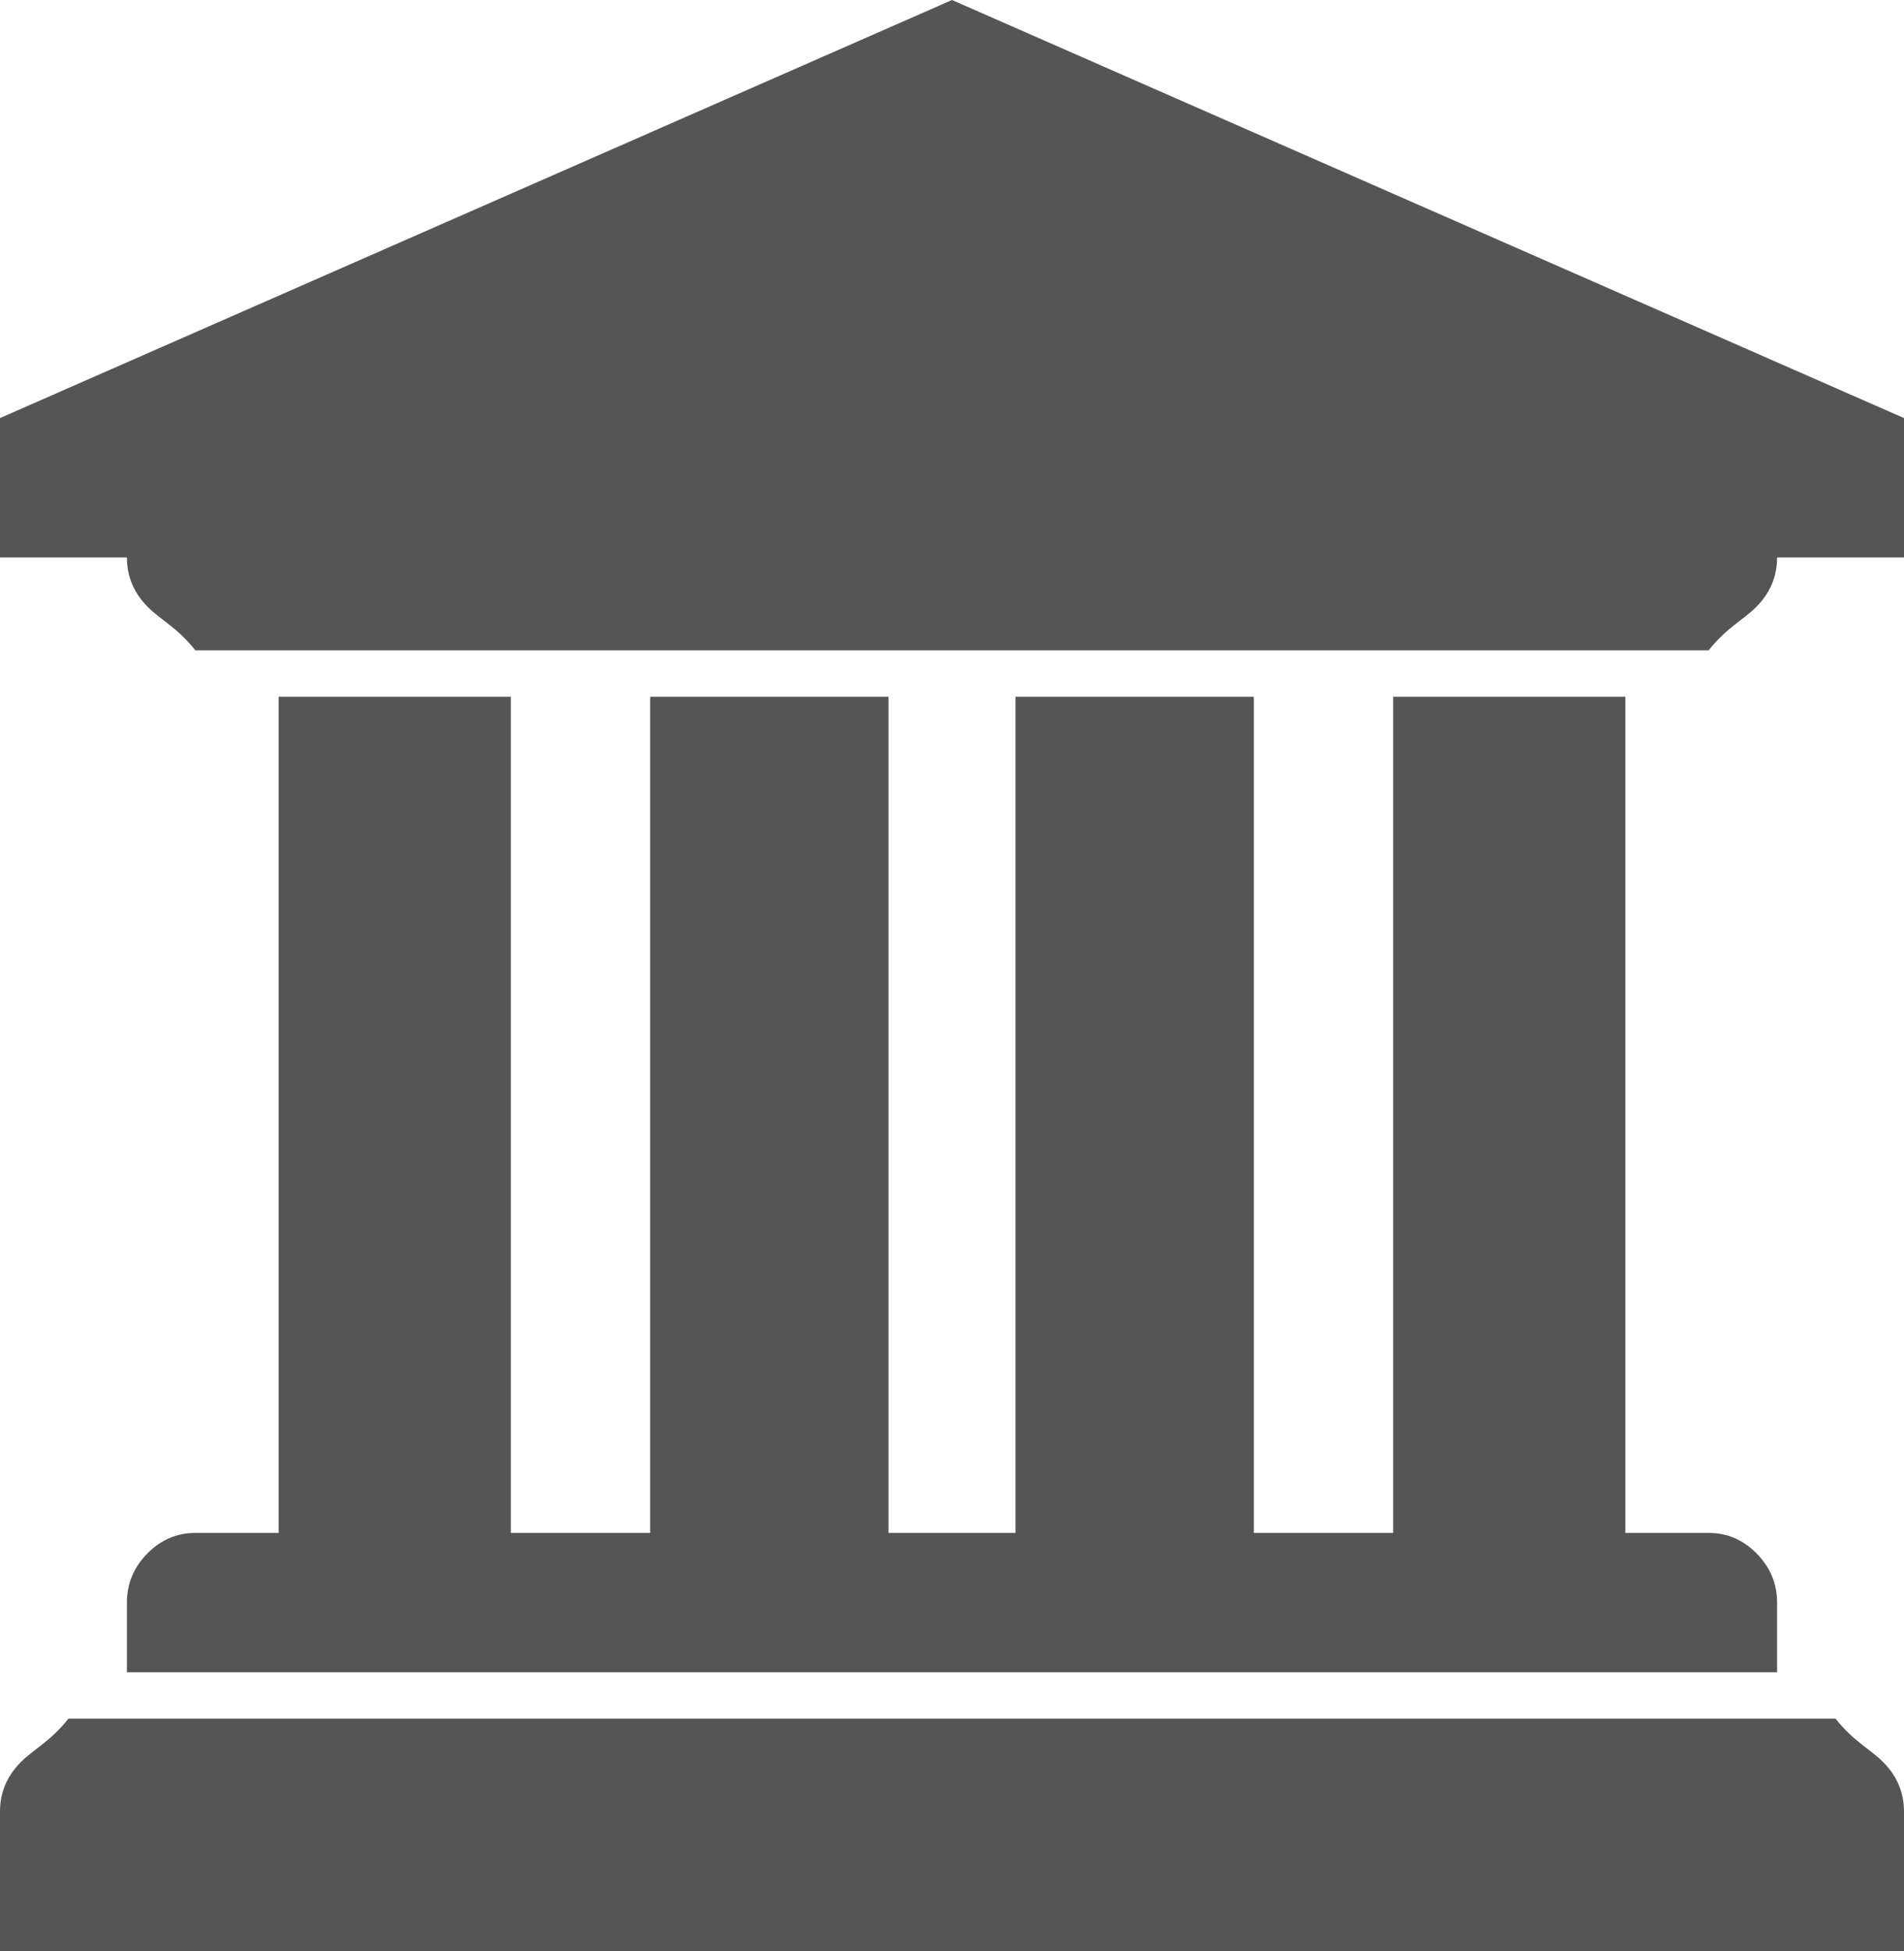﻿<?xml version="1.0" encoding="utf-8"?>
<svg version="1.1" xmlns:xlink="http://www.w3.org/1999/xlink" width="41px" height="42px" xmlns="http://www.w3.org/2000/svg">
  <g transform="matrix(1 0 0 1 -380 -285 )">
    <path d="M 0 9  L 20.5 0  L 41 9  L 41 12  L 38.267 12  C 38.267 12.406  38.121 12.758  37.829 13.055  C 37.537 13.352  37.192 13.5  36.793 14  L 4.207 14  C 3.808 13.5  3.463 13.352  3.171 13.055  C 2.879 12.758  2.733 12.406  2.733 12  L 0 12  L 0 9  Z M 6 33  L 6 15  L 11 15  L 11 33  L 14 33  L 14 15  L 19.133 15  L 19.133 33  L 21.867 33  L 21.867 15  L 27 15  L 27 33  L 30 33  L 30 15  L 35 15  L 35 33  L 36.793 33  C 37.192 33  37.537 33.148  37.829 33.445  C 38.121 33.742  38.267 34.094  38.267 34.5  L 38.267 36  L 2.733 36  L 2.733 34.5  C 2.733 34.094  2.879 33.742  3.171 33.445  C 3.463 33.148  3.808 33  4.207 33  L 6 33  Z M 1.473 37  L 39.527 37  C 39.925 37.5  40.27 37.648  40.562 37.945  C 40.854 38.242  41 38.594  41 39  L 41 42  L 0 42  L 0 39  C 0 38.594  0.146 38.242  0.438 37.945  C 0.73 37.648  1.075 37.5  1.473 37  Z " fill-rule="nonzero" fill="#555555" stroke="none" transform="matrix(1 0 0 1 380 285 )" />
  </g>
</svg>